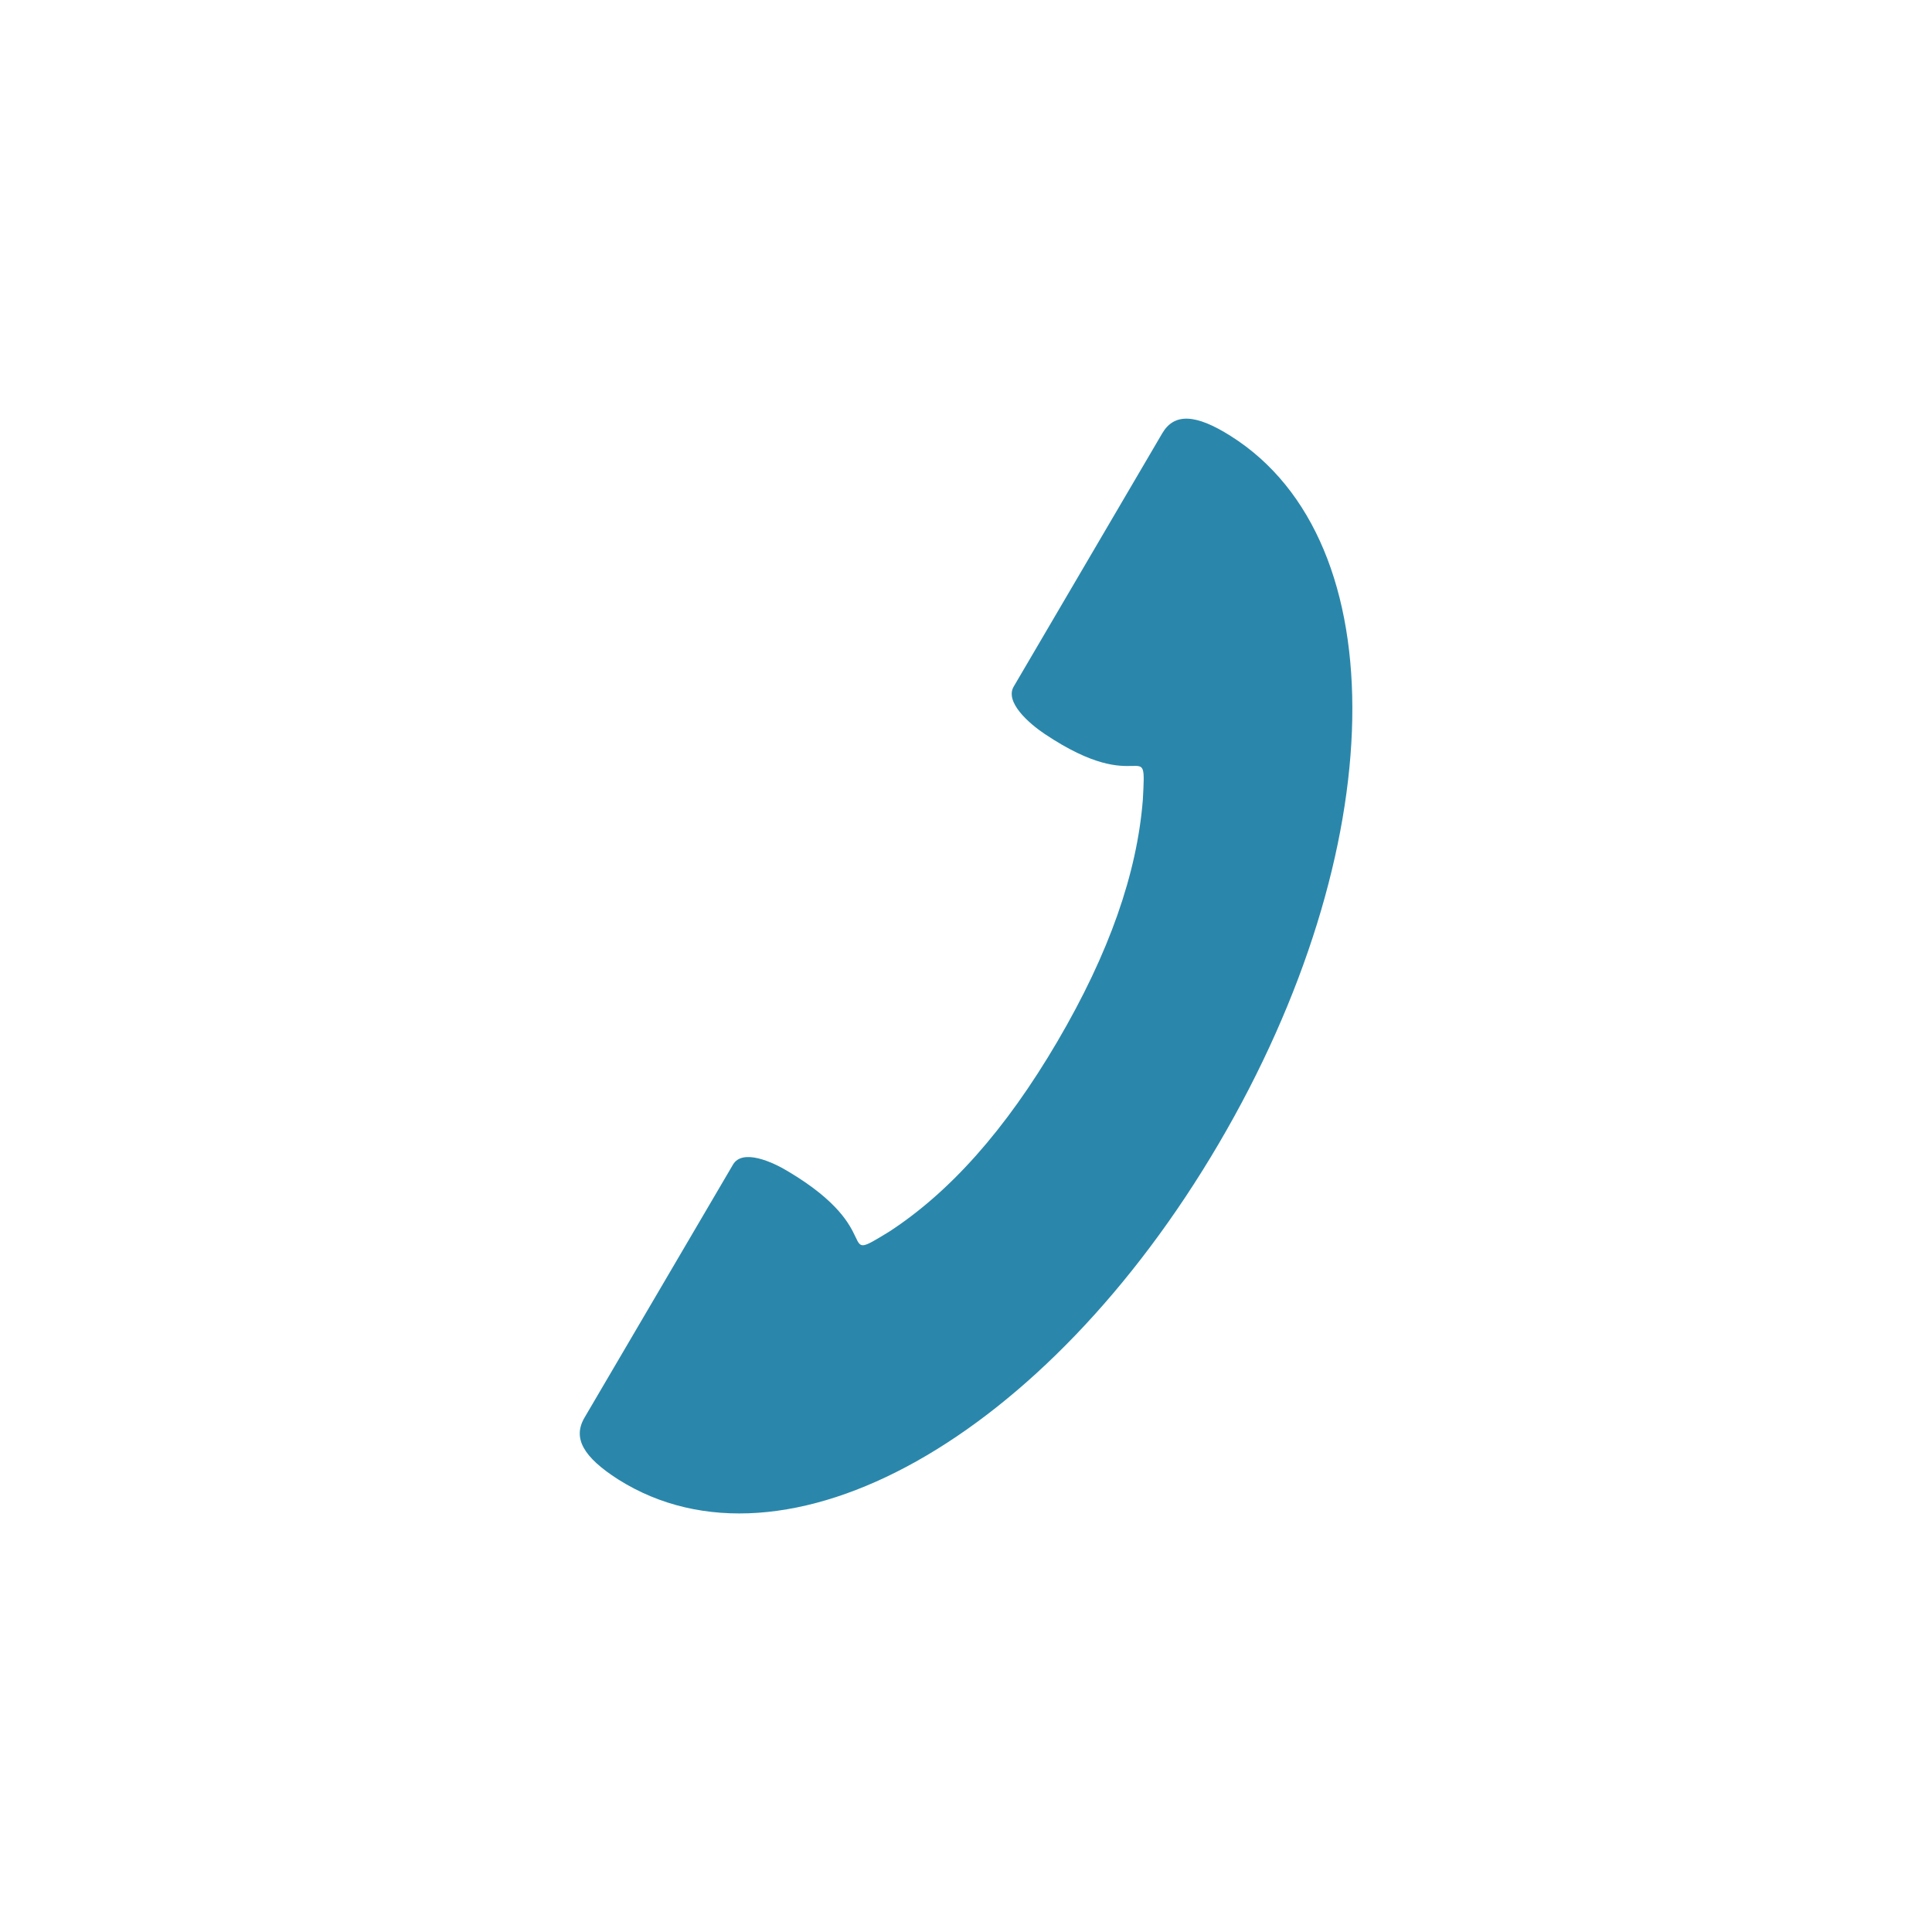 <?xml version="1.0" encoding="utf-8"?>
<!-- Generator: Adobe Illustrator 16.0.0, SVG Export Plug-In . SVG Version: 6.00 Build 0)  -->
<!DOCTYPE svg PUBLIC "-//W3C//DTD SVG 1.1//EN" "http://www.w3.org/Graphics/SVG/1.1/DTD/svg11.dtd">
<svg version="1.1" id="tel" xmlns="http://www.w3.org/2000/svg" xmlns:xlink="http://www.w3.org/1999/xlink" x="0px" y="0px"
	 width="30px" height="30px" viewBox="2.5 18.5 30 30" enable-background="new 2.5 18.5 30 30" xml:space="preserve">
<path fill="#2a87ab" d="M18.918,34.674c-0.809,1.379-1.676,2.342-2.609,2.95c-0.875,0.534,0,0-1.572-0.935
	c-0.246-0.15-0.707-0.354-0.854-0.107l-2.305,3.928c-0.19,0.32-0.022,0.615,0.522,0.963c2.592,1.635,6.643-0.646,9.324-5.213
	c2.684-4.57,2.783-9.349,0.189-10.988c-0.547-0.347-0.881-0.36-1.066-0.043l-2.305,3.93c-0.146,0.242,0.24,0.578,0.48,0.738
	c1.524,1.021,1.58-0.037,1.524,1.021C20.156,32.057,19.727,33.296,18.918,34.674z"/>
</svg>
